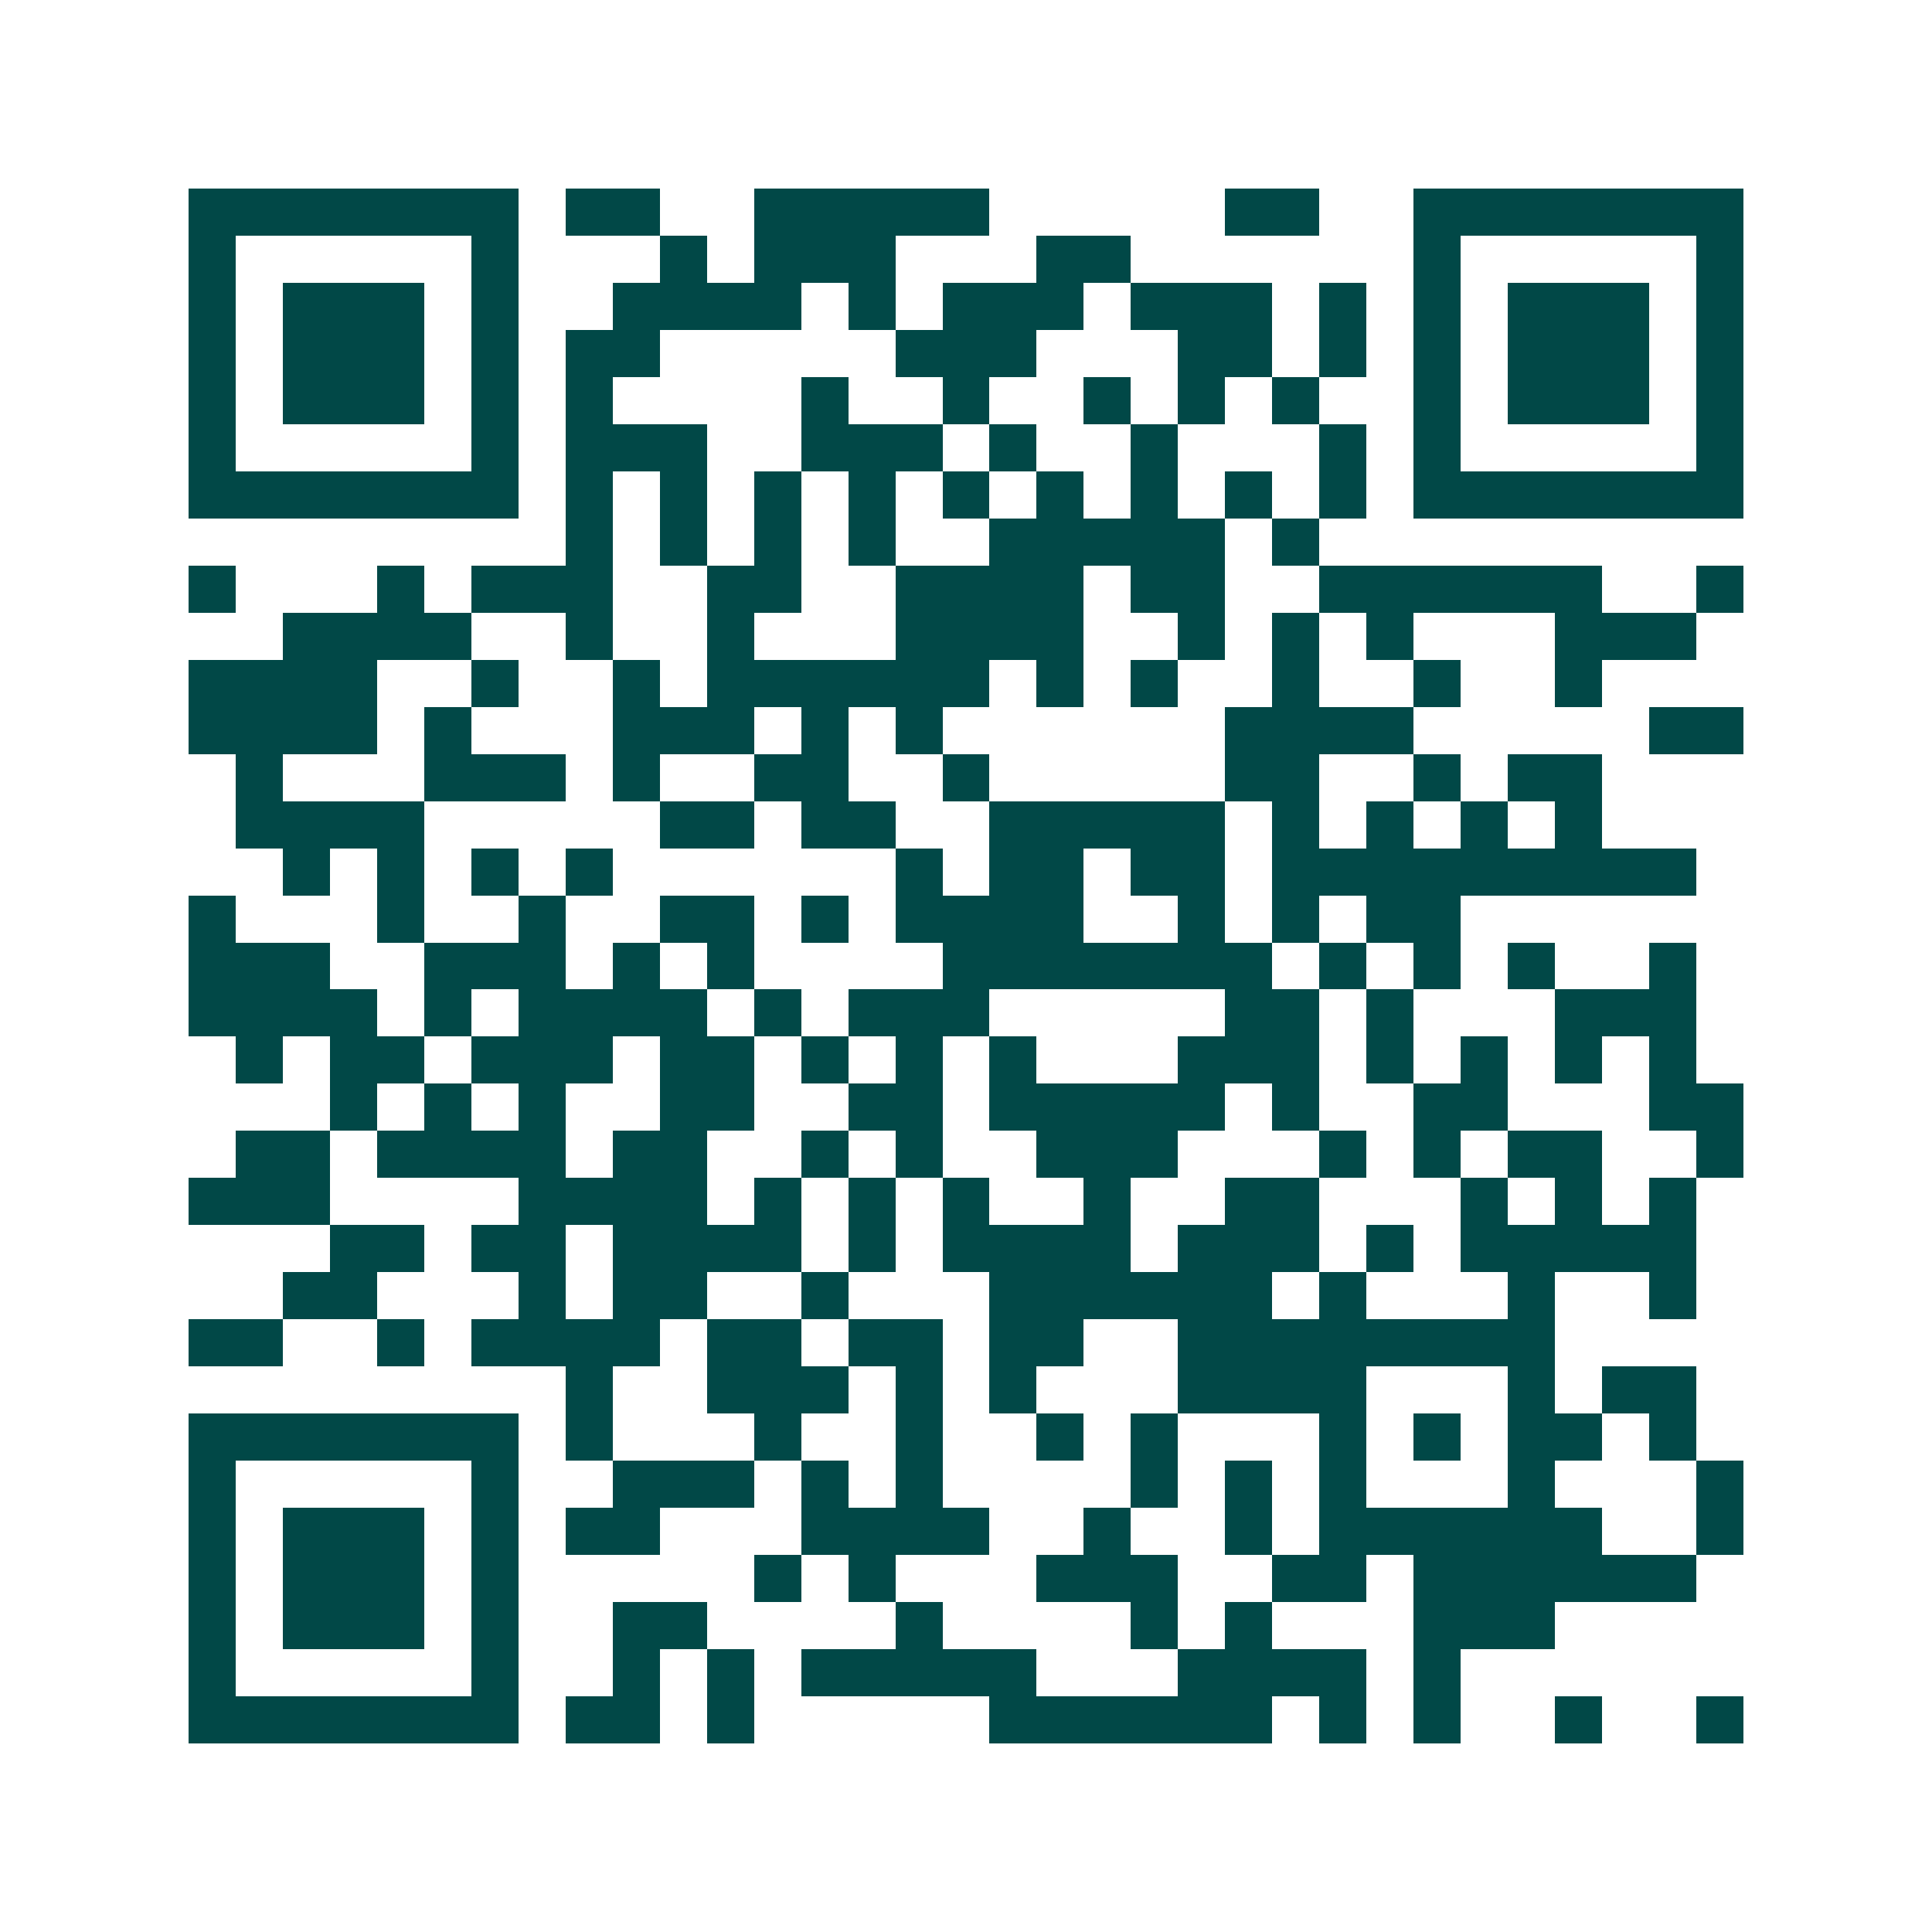 <svg xmlns="http://www.w3.org/2000/svg" width="200" height="200" viewBox="0 0 41 41" shape-rendering="crispEdges"><path fill="#ffffff" d="M0 0h41v41H0z"/><path stroke="#014847" d="M4 4.5h7m1 0h2m2 0h5m5 0h2m2 0h7M4 5.5h1m5 0h1m3 0h1m1 0h3m3 0h2m6 0h1m5 0h1M4 6.5h1m1 0h3m1 0h1m2 0h4m1 0h1m1 0h3m1 0h3m1 0h1m1 0h1m1 0h3m1 0h1M4 7.5h1m1 0h3m1 0h1m1 0h2m5 0h3m3 0h2m1 0h1m1 0h1m1 0h3m1 0h1M4 8.5h1m1 0h3m1 0h1m1 0h1m4 0h1m2 0h1m2 0h1m1 0h1m1 0h1m2 0h1m1 0h3m1 0h1M4 9.5h1m5 0h1m1 0h3m2 0h3m1 0h1m2 0h1m3 0h1m1 0h1m5 0h1M4 10.5h7m1 0h1m1 0h1m1 0h1m1 0h1m1 0h1m1 0h1m1 0h1m1 0h1m1 0h1m1 0h7M12 11.5h1m1 0h1m1 0h1m1 0h1m2 0h5m1 0h1M4 12.5h1m3 0h1m1 0h3m2 0h2m2 0h4m1 0h2m2 0h6m2 0h1M6 13.5h4m2 0h1m2 0h1m3 0h4m2 0h1m1 0h1m1 0h1m3 0h3M4 14.5h4m2 0h1m2 0h1m1 0h6m1 0h1m1 0h1m2 0h1m2 0h1m2 0h1M4 15.5h4m1 0h1m3 0h3m1 0h1m1 0h1m6 0h4m5 0h2M5 16.5h1m3 0h3m1 0h1m2 0h2m2 0h1m5 0h2m2 0h1m1 0h2M5 17.5h4m5 0h2m1 0h2m2 0h5m1 0h1m1 0h1m1 0h1m1 0h1M6 18.5h1m1 0h1m1 0h1m1 0h1m6 0h1m1 0h2m1 0h2m1 0h9M4 19.5h1m3 0h1m2 0h1m2 0h2m1 0h1m1 0h4m2 0h1m1 0h1m1 0h2M4 20.5h3m2 0h3m1 0h1m1 0h1m4 0h7m1 0h1m1 0h1m1 0h1m2 0h1M4 21.5h4m1 0h1m1 0h4m1 0h1m1 0h3m5 0h2m1 0h1m3 0h3M5 22.5h1m1 0h2m1 0h3m1 0h2m1 0h1m1 0h1m1 0h1m3 0h3m1 0h1m1 0h1m1 0h1m1 0h1M7 23.5h1m1 0h1m1 0h1m2 0h2m2 0h2m1 0h5m1 0h1m2 0h2m3 0h2M5 24.5h2m1 0h4m1 0h2m2 0h1m1 0h1m2 0h3m3 0h1m1 0h1m1 0h2m2 0h1M4 25.5h3m4 0h4m1 0h1m1 0h1m1 0h1m2 0h1m2 0h2m3 0h1m1 0h1m1 0h1M7 26.5h2m1 0h2m1 0h4m1 0h1m1 0h4m1 0h3m1 0h1m1 0h5M6 27.5h2m3 0h1m1 0h2m2 0h1m3 0h6m1 0h1m3 0h1m2 0h1M4 28.5h2m2 0h1m1 0h4m1 0h2m1 0h2m1 0h2m2 0h8M12 29.5h1m2 0h3m1 0h1m1 0h1m3 0h4m3 0h1m1 0h2M4 30.5h7m1 0h1m3 0h1m2 0h1m2 0h1m1 0h1m3 0h1m1 0h1m1 0h2m1 0h1M4 31.5h1m5 0h1m2 0h3m1 0h1m1 0h1m4 0h1m1 0h1m1 0h1m3 0h1m3 0h1M4 32.5h1m1 0h3m1 0h1m1 0h2m3 0h4m2 0h1m2 0h1m1 0h6m2 0h1M4 33.5h1m1 0h3m1 0h1m5 0h1m1 0h1m3 0h3m2 0h2m1 0h6M4 34.5h1m1 0h3m1 0h1m2 0h2m4 0h1m4 0h1m1 0h1m3 0h3M4 35.5h1m5 0h1m2 0h1m1 0h1m1 0h5m3 0h4m1 0h1M4 36.5h7m1 0h2m1 0h1m5 0h6m1 0h1m1 0h1m2 0h1m2 0h1"/></svg>
